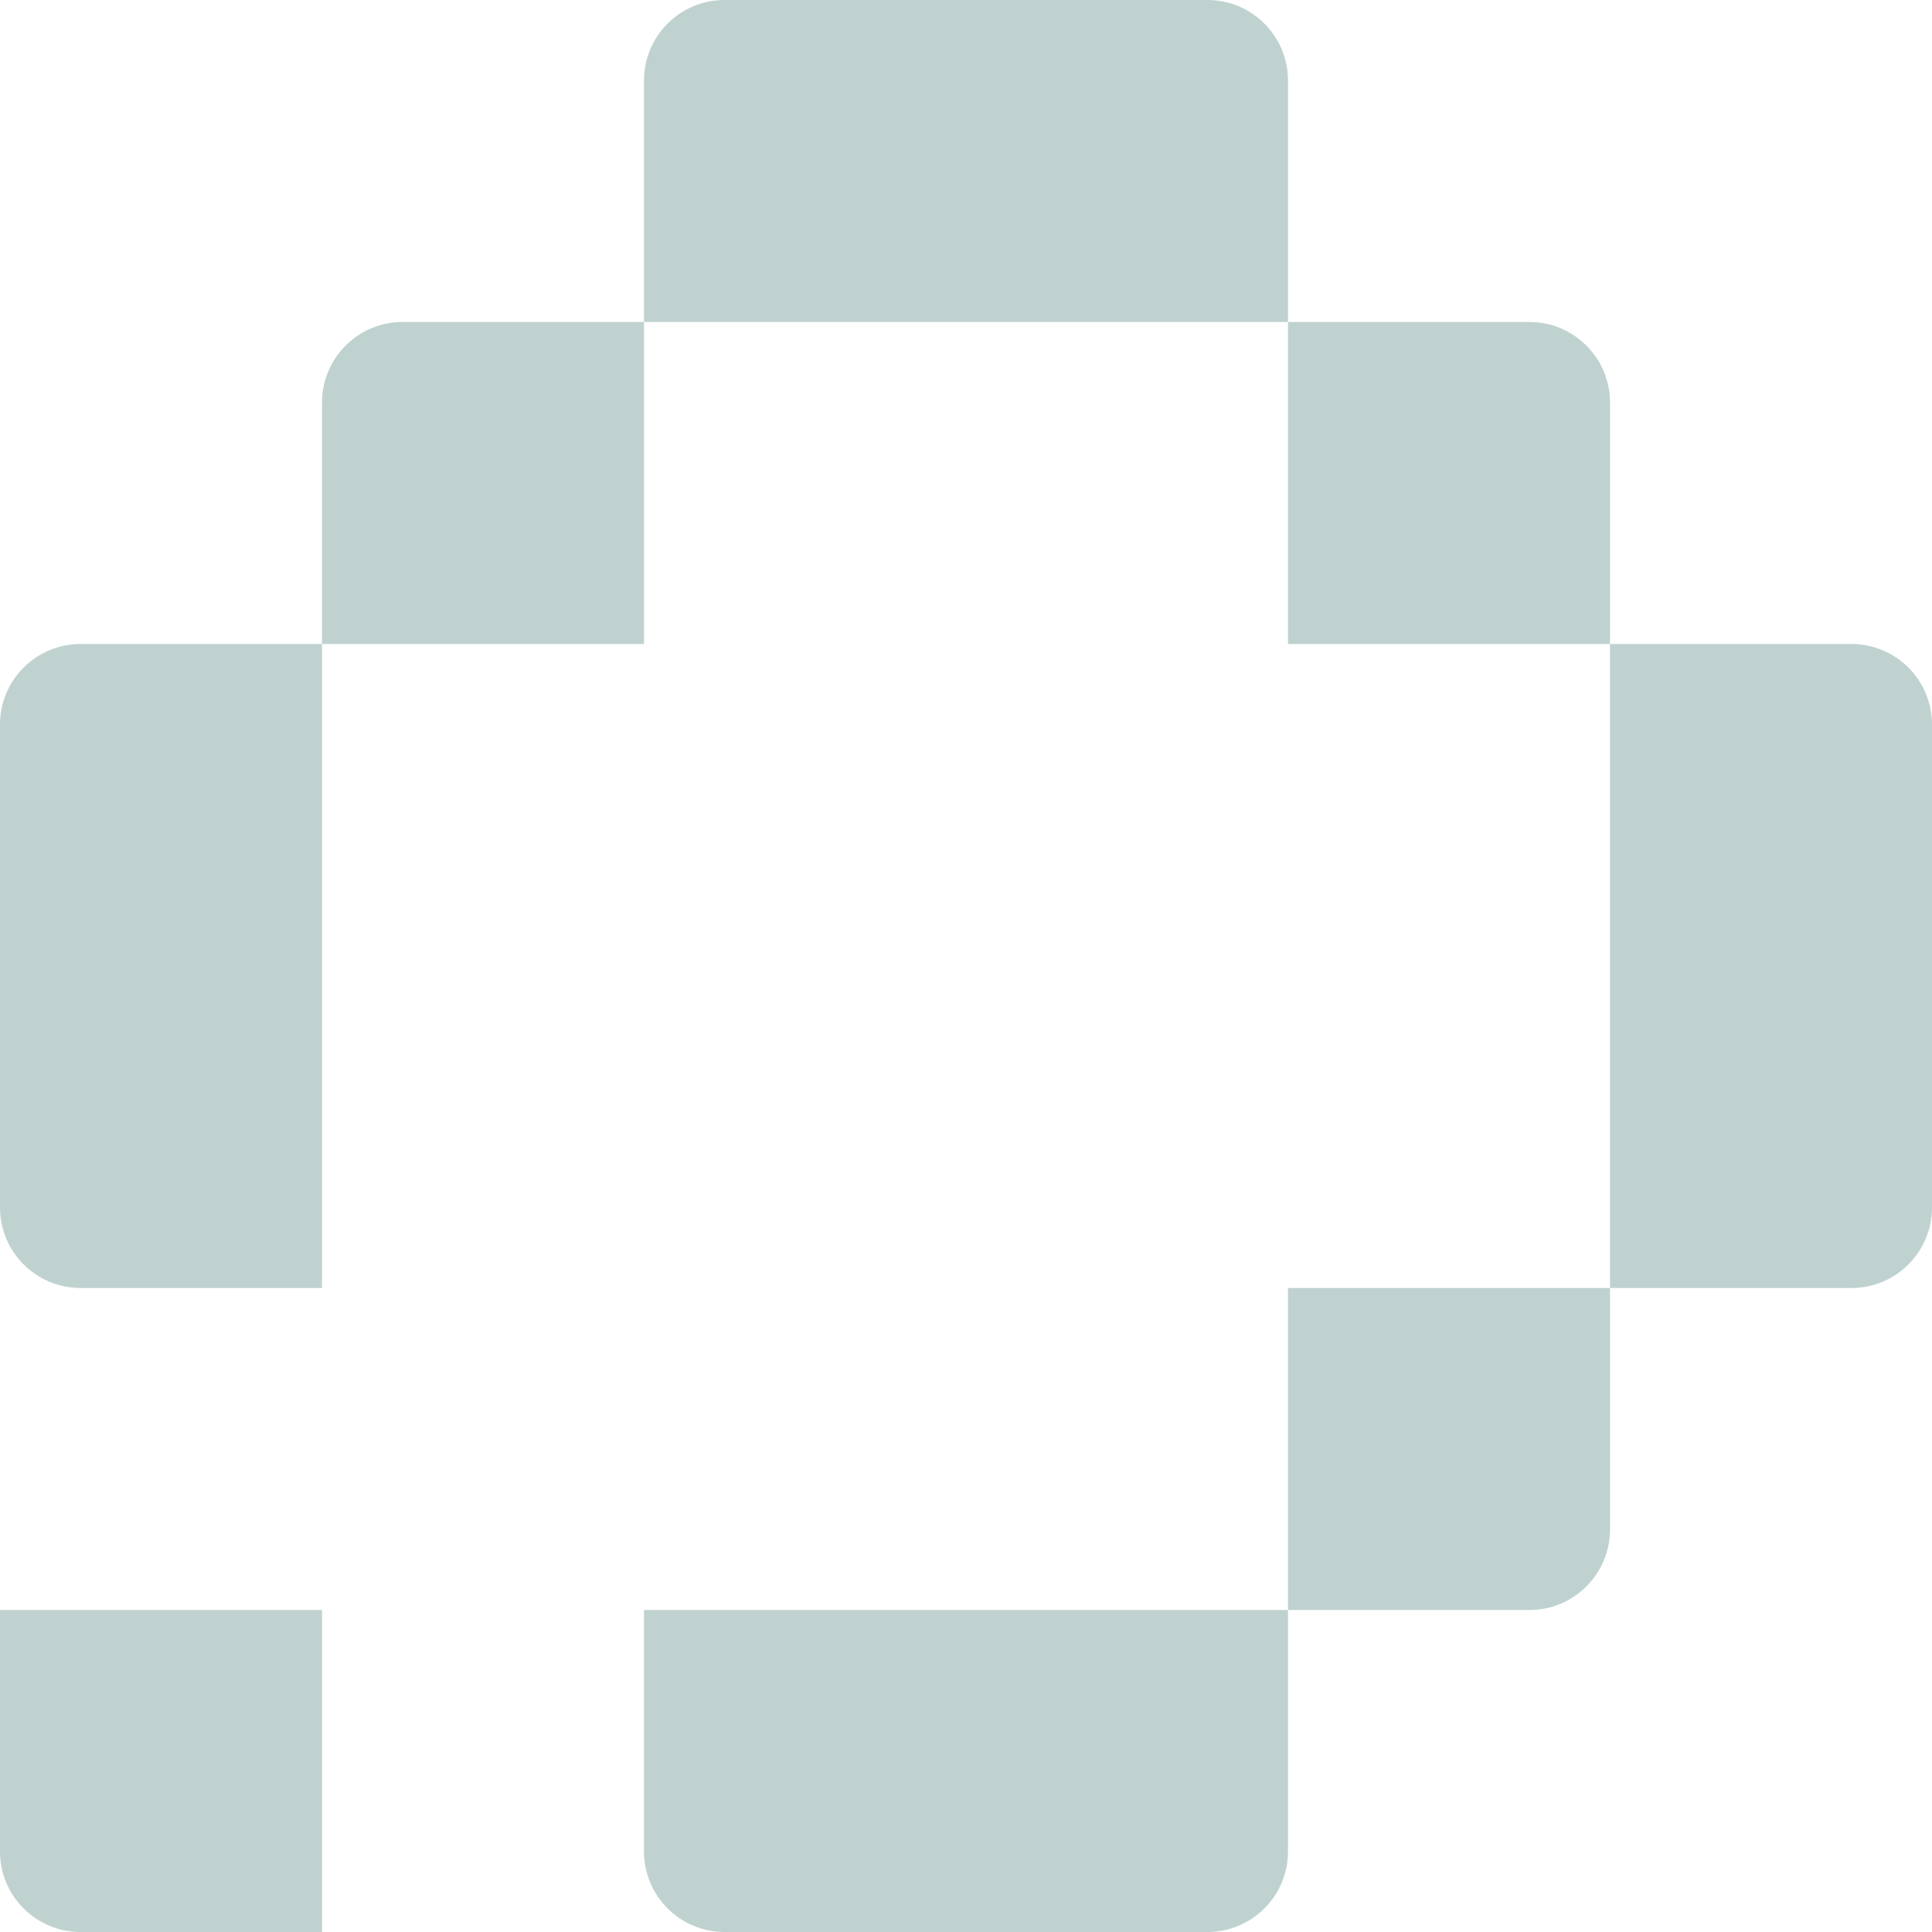 <svg width="140" height="140" viewBox="0 0 140 140" fill="none" xmlns="http://www.w3.org/2000/svg">
<g clip-path="url(#clip0_2469_16807)">
<path d="M0 116.667H23.333V140H5.833C2.613 140 0 137.387 0 134.167V116.667Z" fill="#BFD2D0"/>
<path d="M5.833 46.667H23.333V93.333H5.833C2.613 93.333 0 90.72 0 87.5V52.5C0 49.28 2.613 46.667 5.833 46.667Z" fill="#BFD2D0"/>
<path d="M29.167 23.333H46.667V46.667H23.334V29.167C23.334 25.947 25.947 23.333 29.167 23.333Z" fill="#BFD2D0"/>
<path d="M134.167 93.333H116.667V46.667H134.167C137.387 46.667 140 49.28 140 52.5V87.5C140 90.72 137.387 93.333 134.167 93.333Z" fill="#BFD2D0"/>
<path d="M116.667 46.667H93.333V23.333L110.833 23.333C114.053 23.333 116.667 25.947 116.667 29.167V46.667Z" fill="#BFD2D0"/>
<path d="M110.833 116.667H93.333V93.333H116.667V110.833C116.667 114.053 114.053 116.667 110.833 116.667Z" fill="#BFD2D0"/>
<path d="M52.5 0H87.5C90.72 0 93.333 2.613 93.333 5.833V23.333H46.666V5.833C46.666 2.613 49.28 0 52.5 0Z" fill="#BFD2D0"/>
<path d="M46.666 116.667H93.333V134.167C93.333 137.387 90.72 140 87.5 140H52.5C49.28 140 46.666 137.387 46.666 134.167V116.667Z" fill="#BFD2D0"/>
</g>
<defs>
<clipPath id="clip0_2469_16807">
<rect width="140" height="140" fill="white"/>
</clipPath>
</defs>
</svg>
